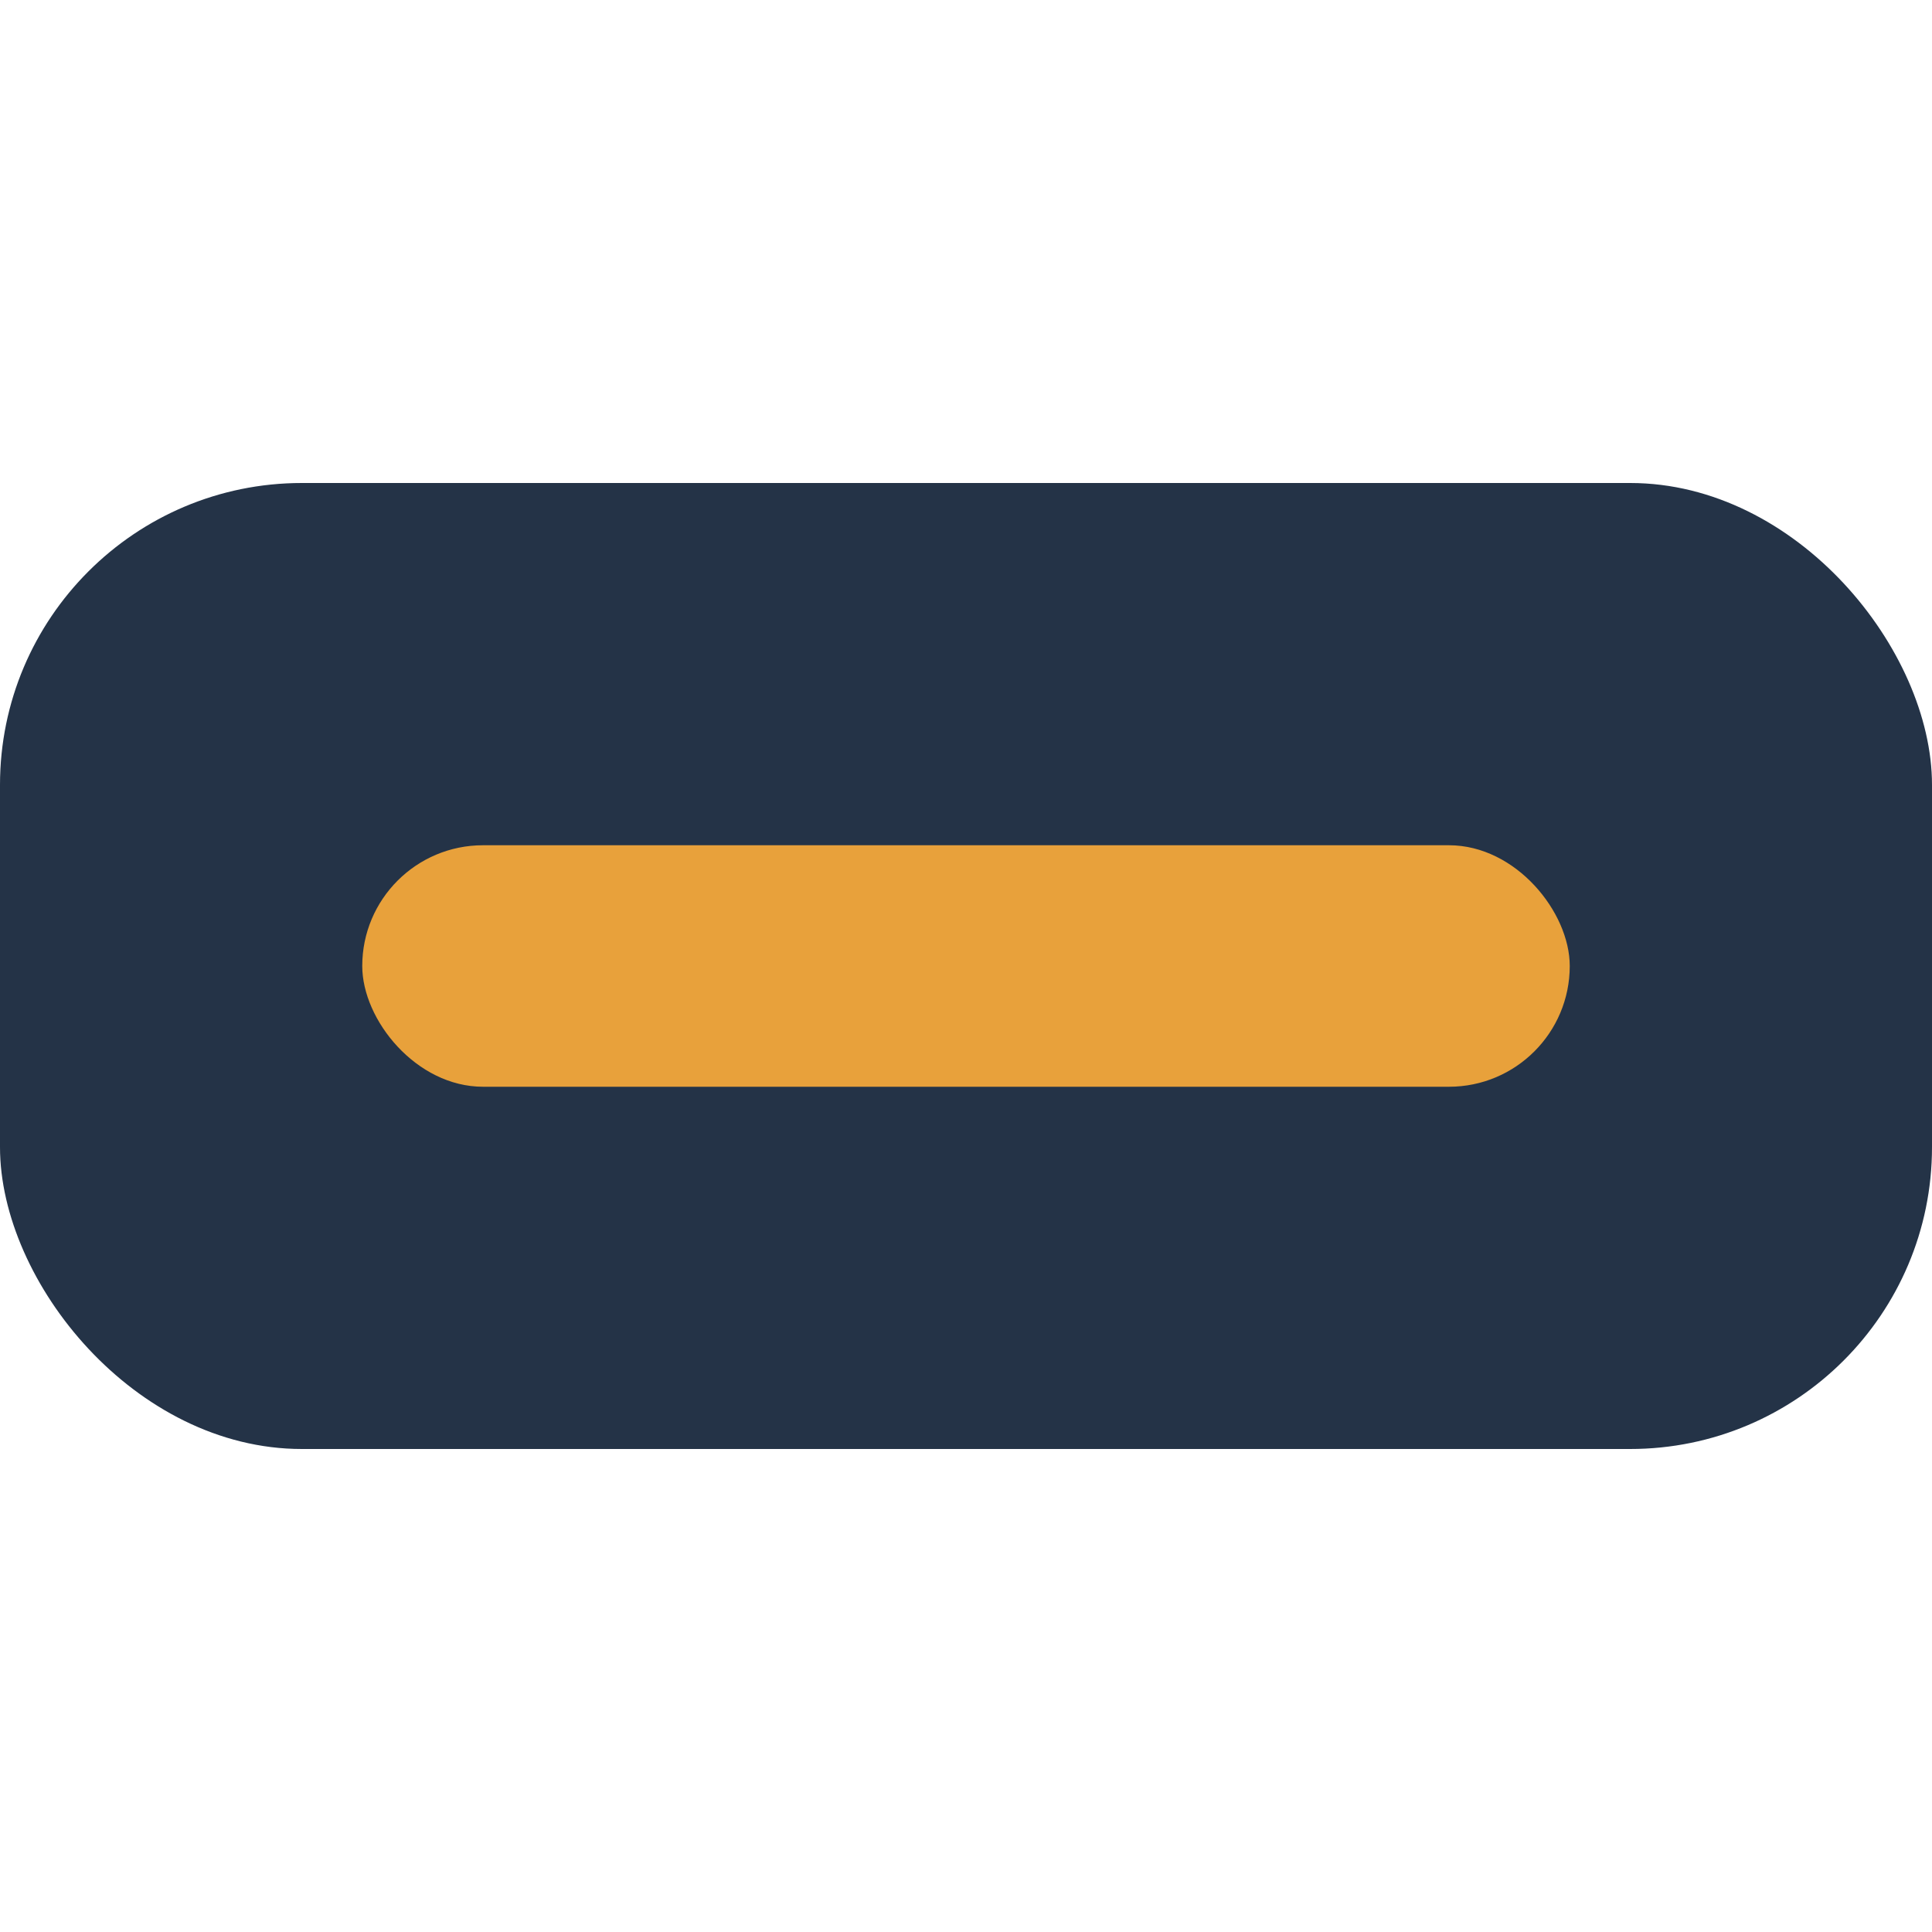 <?xml version="1.0" encoding="UTF-8"?>
<svg xmlns="http://www.w3.org/2000/svg" width="32" height="32" viewBox="0 0 32 32"><rect x="0" y="8" width="32" height="16" rx="5" fill="#243347"/><rect x="6" y="14" width="20" height="4" rx="2" fill="#E8A13B"/></svg>